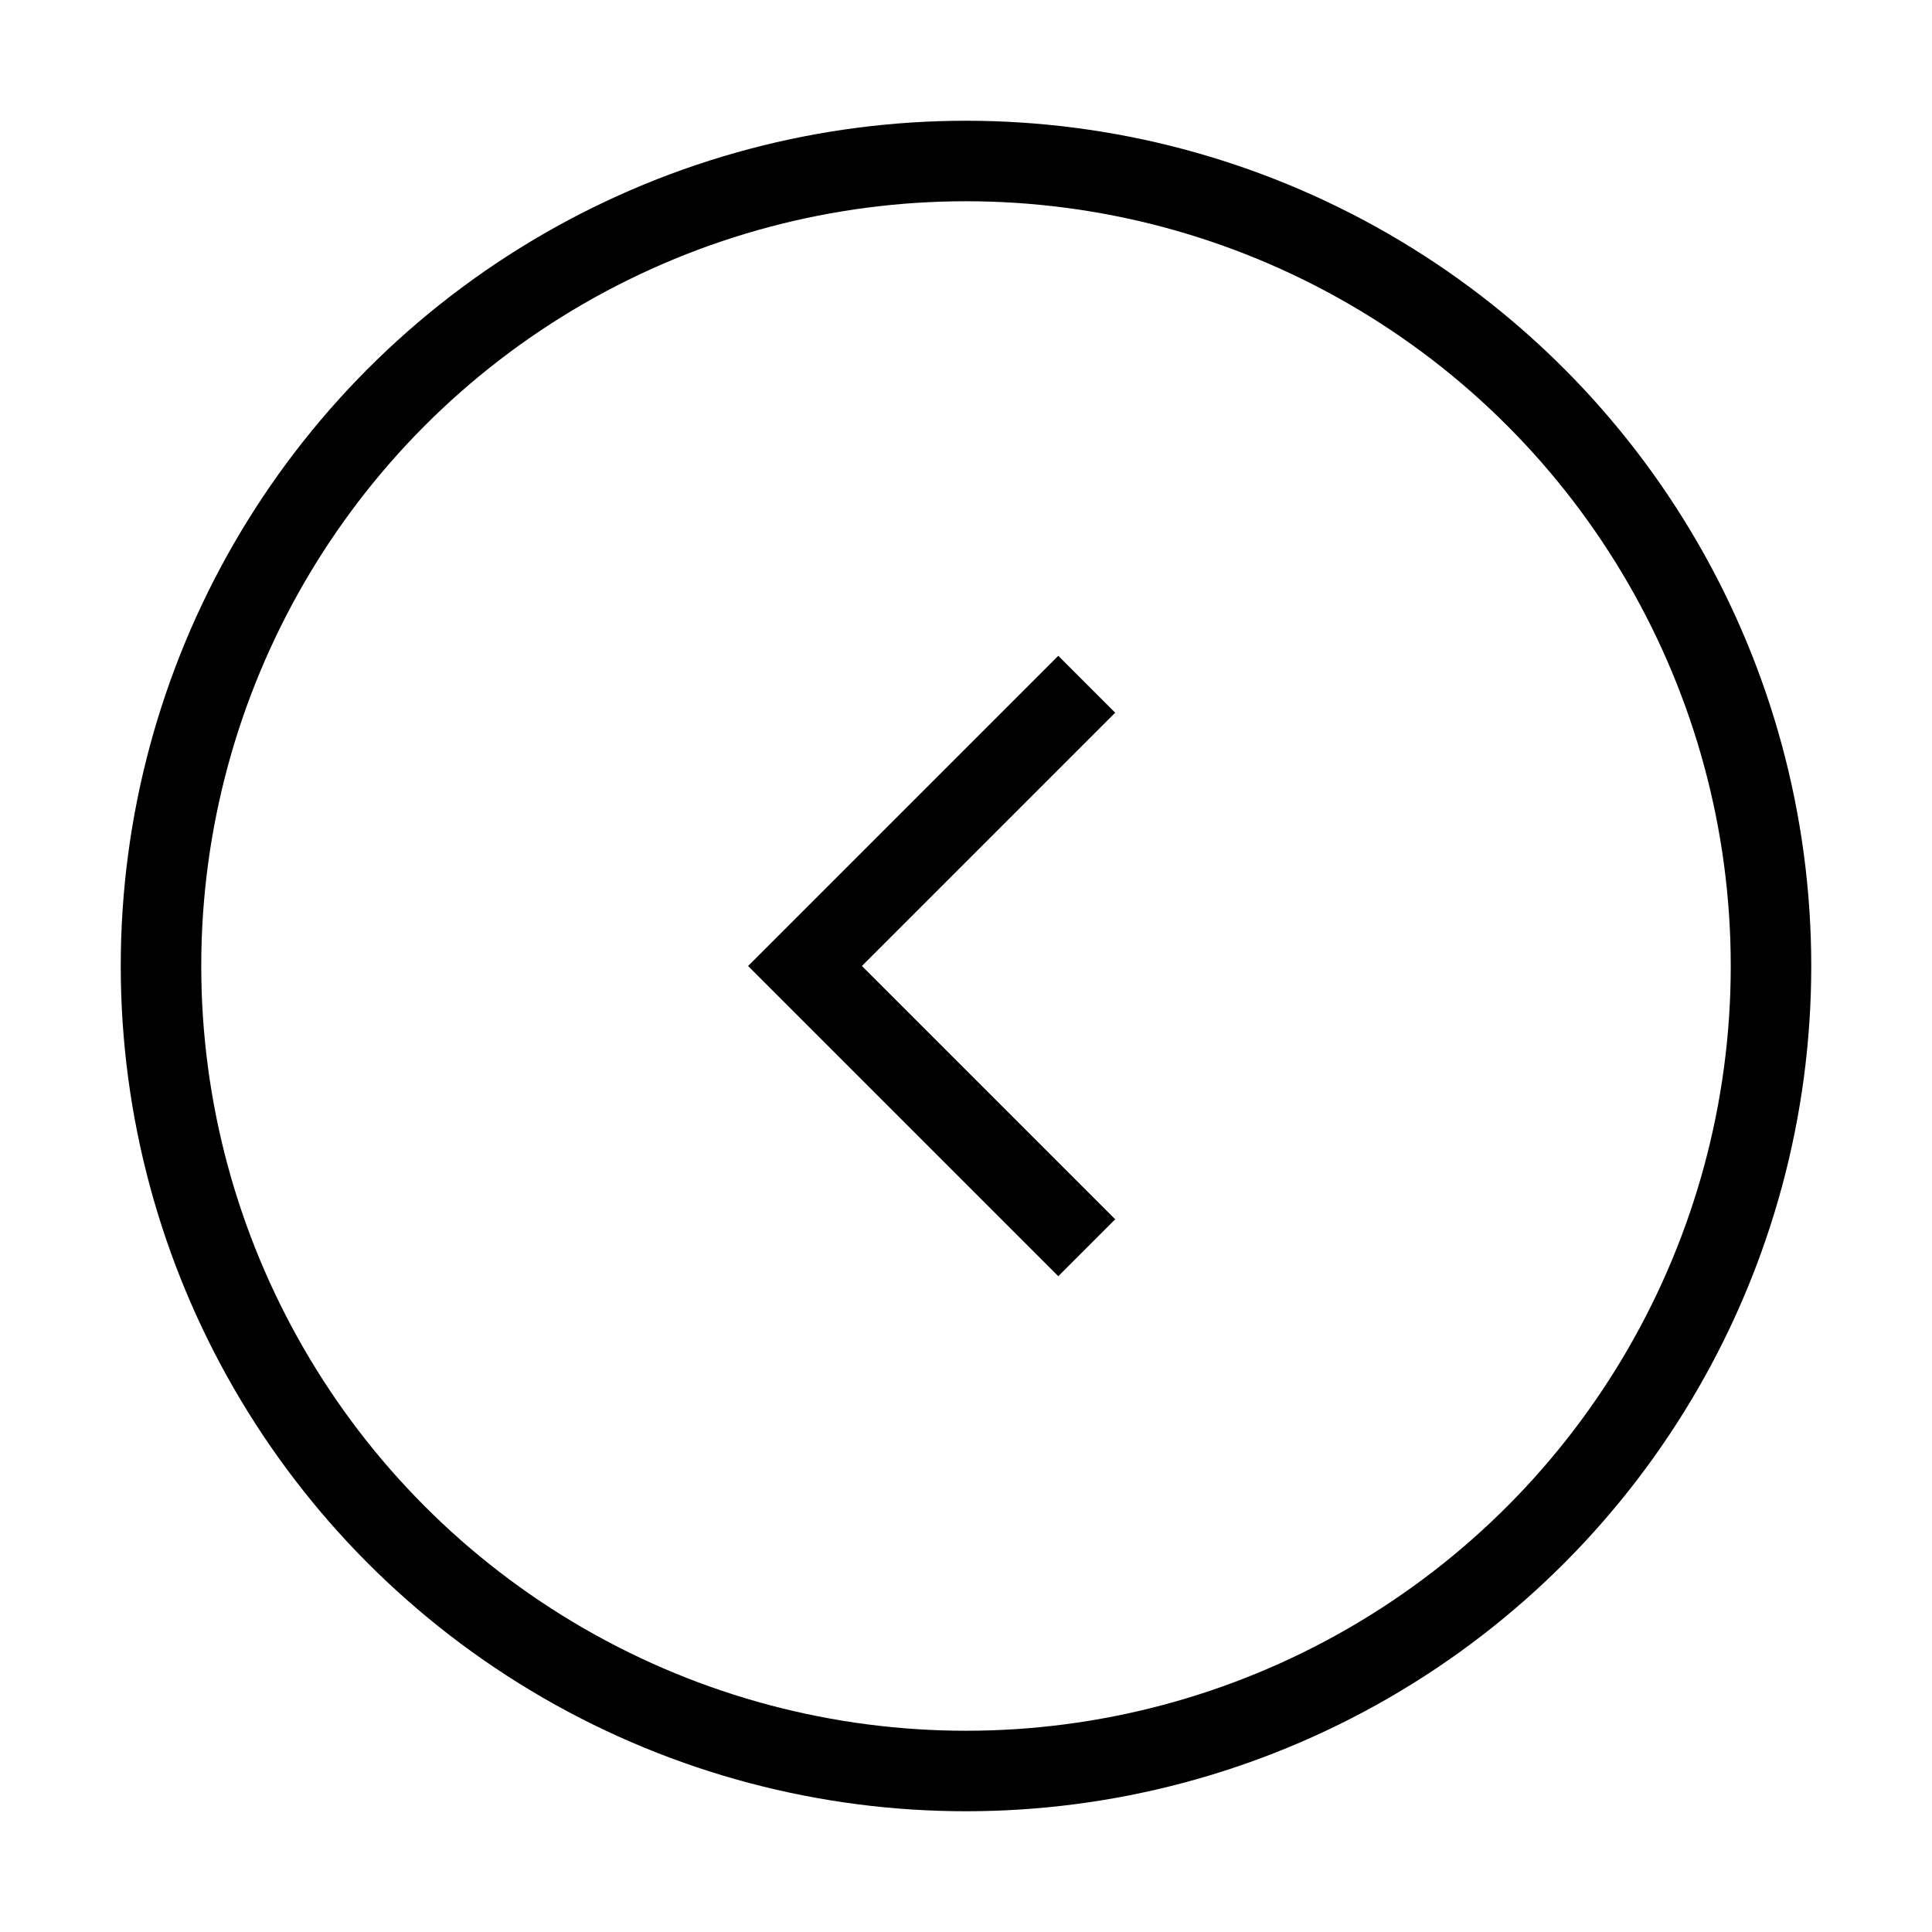 <svg xmlns="http://www.w3.org/2000/svg" viewBox="0 0 24 24"><circle cx="12" cy="12" r="10" fill="none" stroke="#000"/><polyline points="13.5 8.5 10 12 13.5 15.5" fill="none" stroke="#000" stroke-miterlimit="10"/></svg>